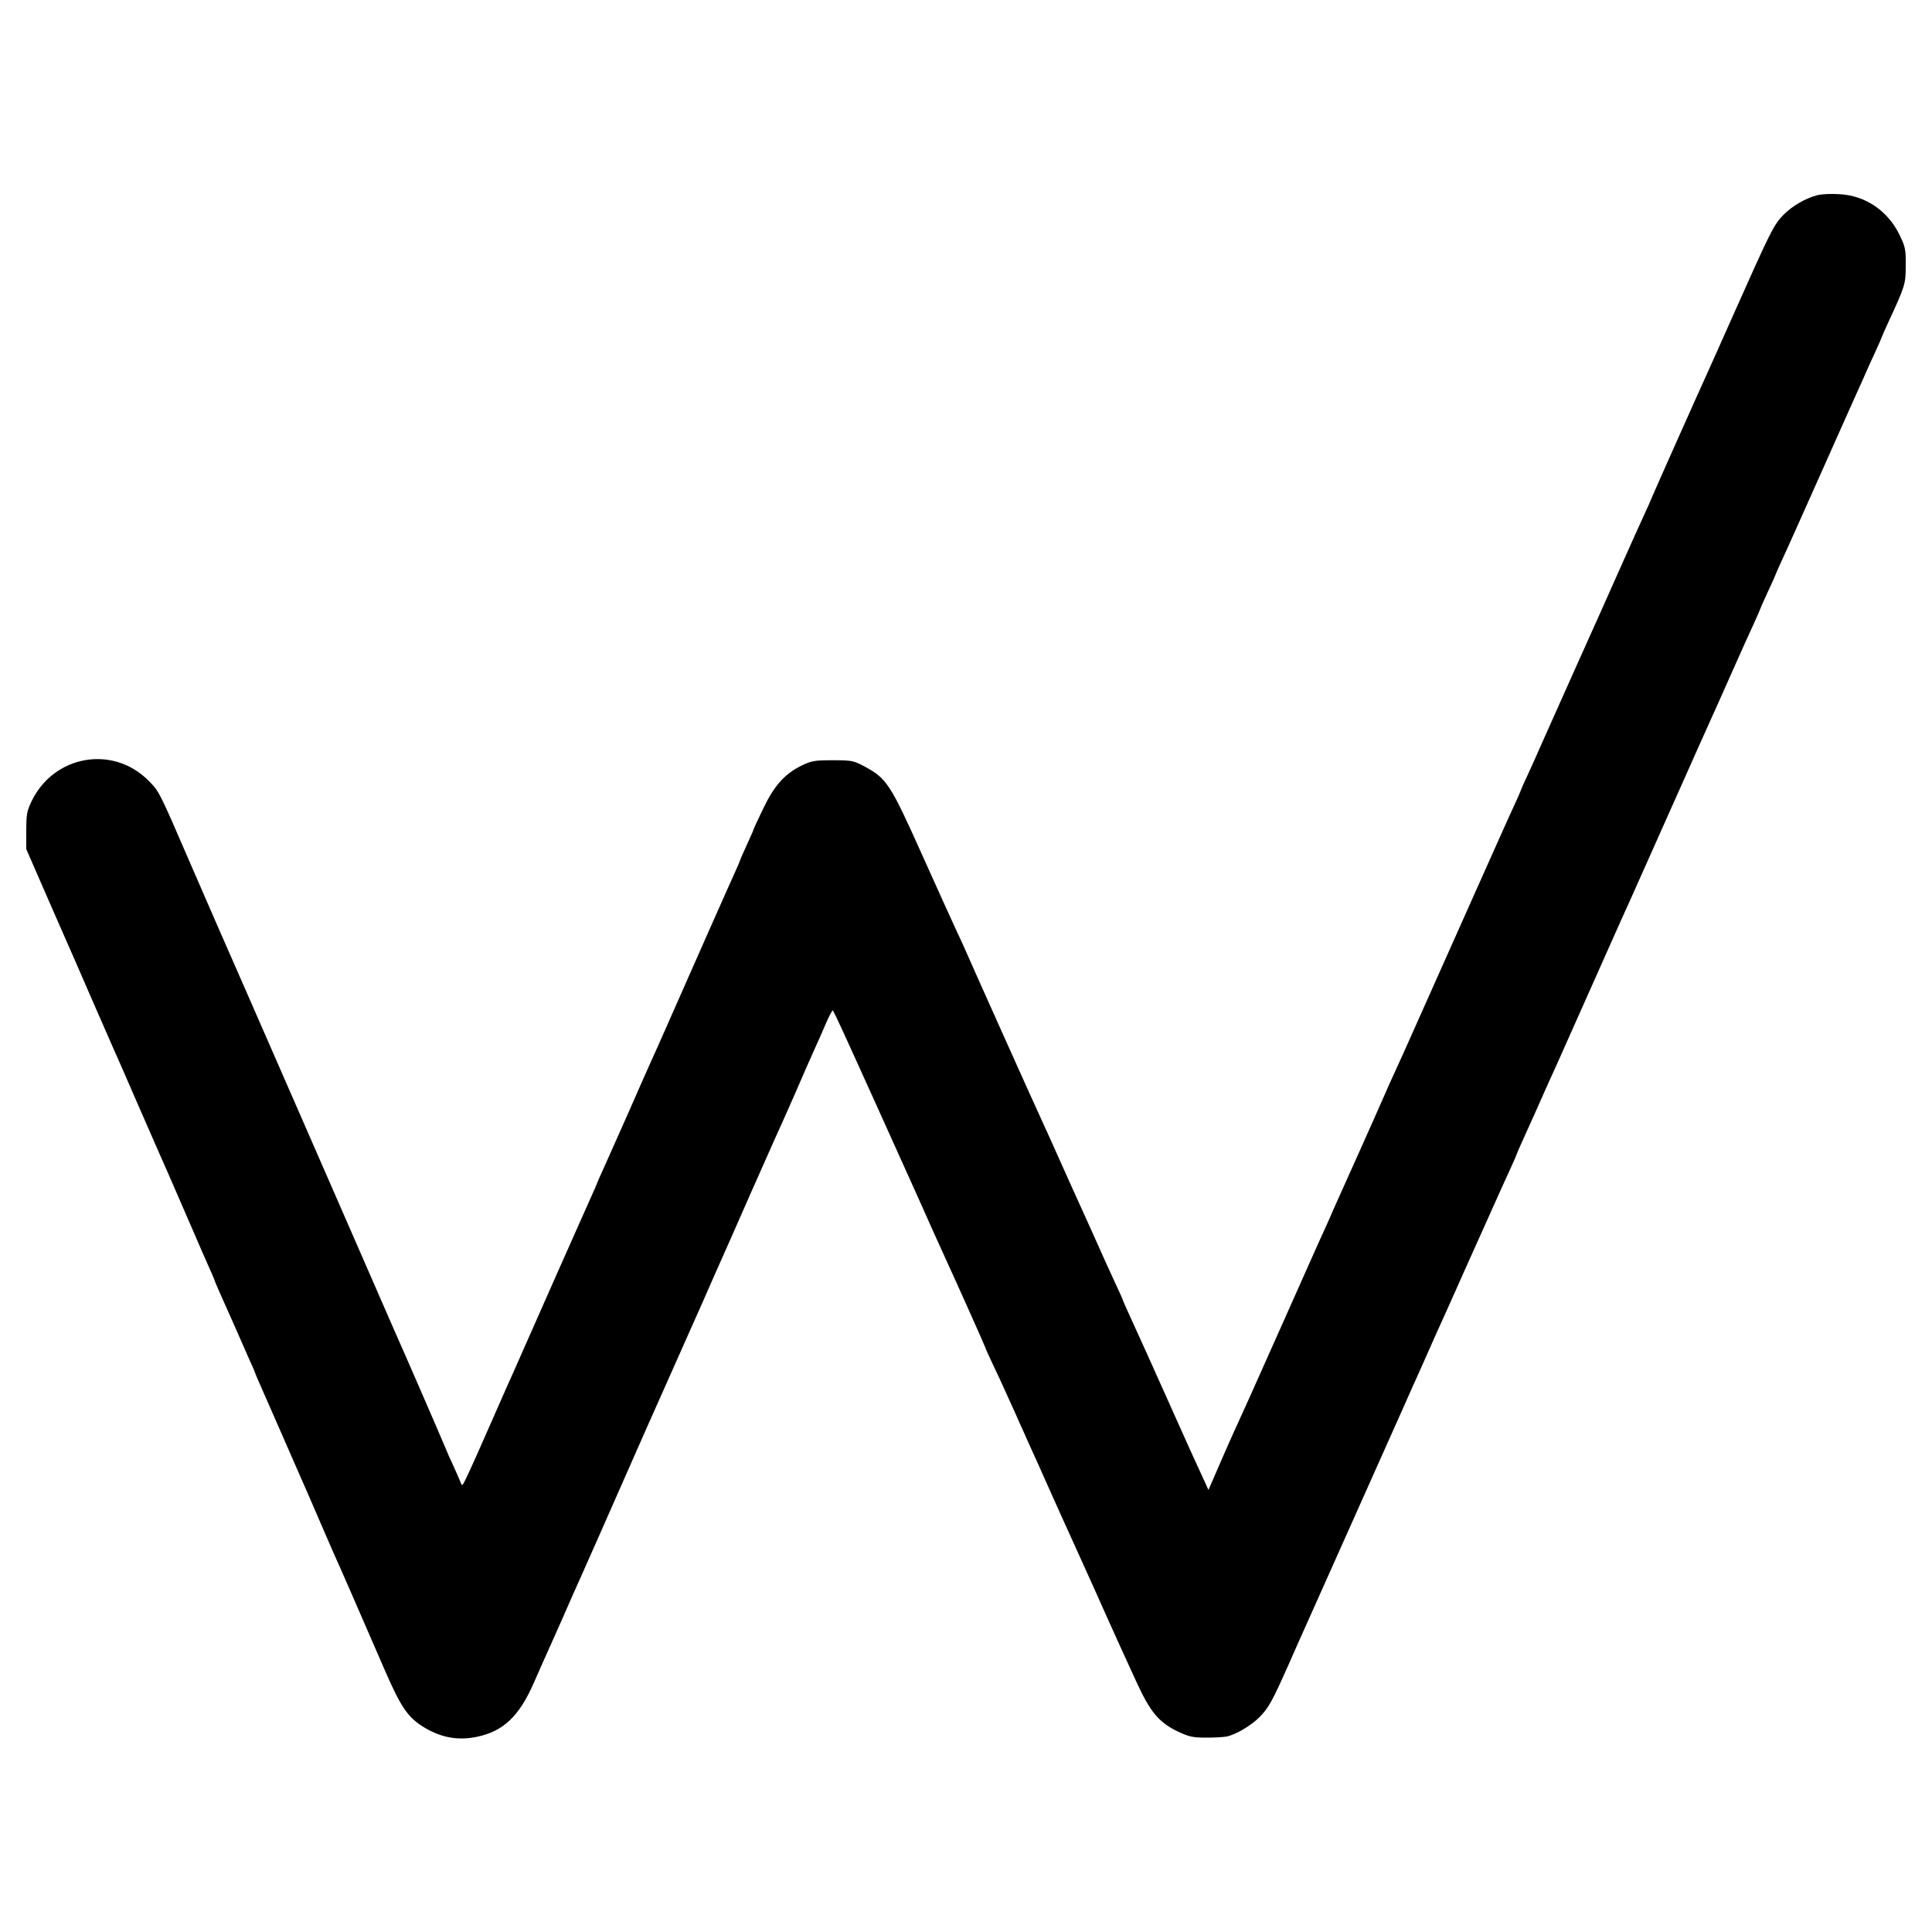<?xml version="1.0" standalone="no"?>
<!DOCTYPE svg PUBLIC "-//W3C//DTD SVG 20010904//EN"
 "http://www.w3.org/TR/2001/REC-SVG-20010904/DTD/svg10.dtd">
<svg version="1.0" xmlns="http://www.w3.org/2000/svg"
 width="1000pt" height="1000pt" viewBox="0 0 1000 1000"
 preserveAspectRatio="xMidYMid meet">
<g transform="translate(0,1000) scale(0.1,-0.1)"
fill="#000000" stroke="none">
<path d="M9407 8990 c-61 -16 -129 -55 -175 -101 -51 -52 -65 -80 -265 -529
-57 -129 -114 -255 -125 -280 -35 -76 -284 -634 -292 -655 -4 -11 -22 -51 -40
-90 -18 -38 -70 -155 -117 -260 -46 -104 -90 -203 -98 -220 -59 -130 -253
-565 -300 -670 -31 -71 -72 -162 -91 -203 -19 -40 -34 -75 -34 -77 0 -2 -15
-36 -34 -77 -19 -40 -109 -242 -201 -448 -338 -757 -377 -846 -400 -895 -27
-59 -47 -102 -124 -278 -50 -113 -103 -230 -210 -469 -11 -27 -30 -68 -41 -93
-11 -25 -29 -64 -40 -88 -10 -23 -95 -213 -188 -422 -172 -386 -190 -426 -247
-550 -17 -38 -54 -121 -81 -184 l-49 -113 -31 68 c-43 92 -103 226 -214 474
-51 113 -102 228 -115 255 -56 123 -85 187 -85 190 0 2 -17 41 -39 87 -39 84
-44 96 -126 279 -26 57 -58 129 -72 159 -14 30 -54 120 -90 200 -36 80 -75
168 -88 195 -43 92 -387 860 -395 880 -4 11 -26 58 -48 105 -22 47 -104 228
-183 404 -159 355 -180 387 -291 447 -60 32 -67 34 -168 34 -95 0 -110 -3
-162 -28 -88 -44 -141 -104 -198 -223 -28 -57 -50 -106 -50 -108 0 -3 -16 -39
-35 -80 -19 -42 -35 -78 -35 -80 0 -3 -13 -33 -29 -68 -33 -72 -228 -513 -336
-758 -40 -91 -84 -190 -98 -220 -14 -30 -66 -149 -117 -265 -51 -115 -108
-243 -126 -283 -19 -41 -34 -75 -34 -77 0 -2 -13 -32 -29 -67 -16 -35 -90
-202 -166 -373 -75 -170 -146 -330 -157 -355 -11 -25 -35 -79 -53 -120 -18
-41 -44 -100 -58 -130 -13 -30 -48 -109 -77 -175 -63 -144 -113 -256 -139
-310 -17 -35 -20 -38 -26 -20 -4 11 -21 49 -37 85 -17 36 -34 74 -38 85 -8 22
-242 560 -265 610 -7 17 -147 336 -310 710 -376 860 -599 1371 -619 1415 -8
19 -70 161 -137 315 -155 359 -156 360 -210 414 -184 186 -489 133 -605 -105
-25 -52 -28 -70 -28 -154 l0 -95 133 -305 c74 -168 174 -396 222 -508 49 -111
95 -217 103 -235 8 -17 62 -140 119 -272 118 -270 127 -290 158 -360 19 -44
53 -123 139 -320 34 -79 37 -86 69 -158 17 -38 31 -70 31 -72 0 -3 13 -33 28
-67 16 -35 50 -112 77 -173 26 -60 61 -138 76 -173 16 -34 29 -64 29 -67 0 -2
11 -28 24 -57 13 -29 63 -143 111 -253 48 -110 95 -218 105 -240 10 -22 55
-125 100 -230 45 -104 91 -210 103 -235 19 -42 60 -137 231 -530 79 -181 114
-233 187 -282 93 -60 183 -79 286 -58 138 28 221 107 297 282 27 62 62 140 77
173 15 33 46 103 69 155 61 140 66 150 93 210 23 50 106 240 349 790 50 113
103 232 118 265 15 33 42 94 60 135 18 41 45 102 60 135 15 33 60 134 99 224
40 90 81 182 91 205 10 22 62 140 115 261 54 121 108 243 120 270 13 28 56
124 96 215 39 91 86 197 103 235 18 39 45 100 61 138 16 37 32 67 35 67 5 0
75 -154 436 -955 66 -149 128 -286 137 -305 63 -137 217 -481 217 -485 0 -3
18 -42 39 -87 22 -46 51 -108 64 -138 14 -30 36 -80 50 -110 13 -30 34 -77 47
-105 12 -27 33 -75 47 -105 14 -30 51 -113 83 -185 32 -71 91 -204 133 -295
41 -91 84 -185 95 -210 11 -25 41 -92 67 -150 26 -58 57 -127 70 -155 12 -27
51 -111 85 -186 73 -160 118 -215 220 -263 56 -26 76 -30 145 -30 44 0 92 3
106 6 50 12 125 57 168 100 48 49 66 82 152 275 33 76 69 156 79 178 43 96
122 272 257 575 80 179 153 343 163 365 10 22 48 108 85 190 36 83 76 170 87
195 11 25 38 86 60 135 22 50 51 115 65 145 14 30 43 96 65 145 22 50 48 108
58 130 10 22 59 132 110 245 50 113 105 233 121 268 16 35 29 65 29 67 0 2 13
32 29 67 16 35 47 104 69 153 38 86 71 161 112 250 10 22 93 209 185 415 92
206 175 394 186 416 21 47 86 193 274 614 70 157 138 310 152 340 14 30 61
136 105 235 44 99 95 213 114 253 19 41 34 76 34 78 0 2 18 43 40 90 22 47 40
87 40 89 0 2 15 36 34 77 19 40 109 242 201 448 92 206 178 400 192 430 14 30
31 69 38 85 7 17 29 65 49 108 20 44 36 80 36 82 0 2 15 36 34 77 87 189 90
197 90 293 1 81 -2 97 -30 155 -61 129 -179 209 -316 215 -40 3 -90 0 -111 -5z"/>
</g>
</svg>
